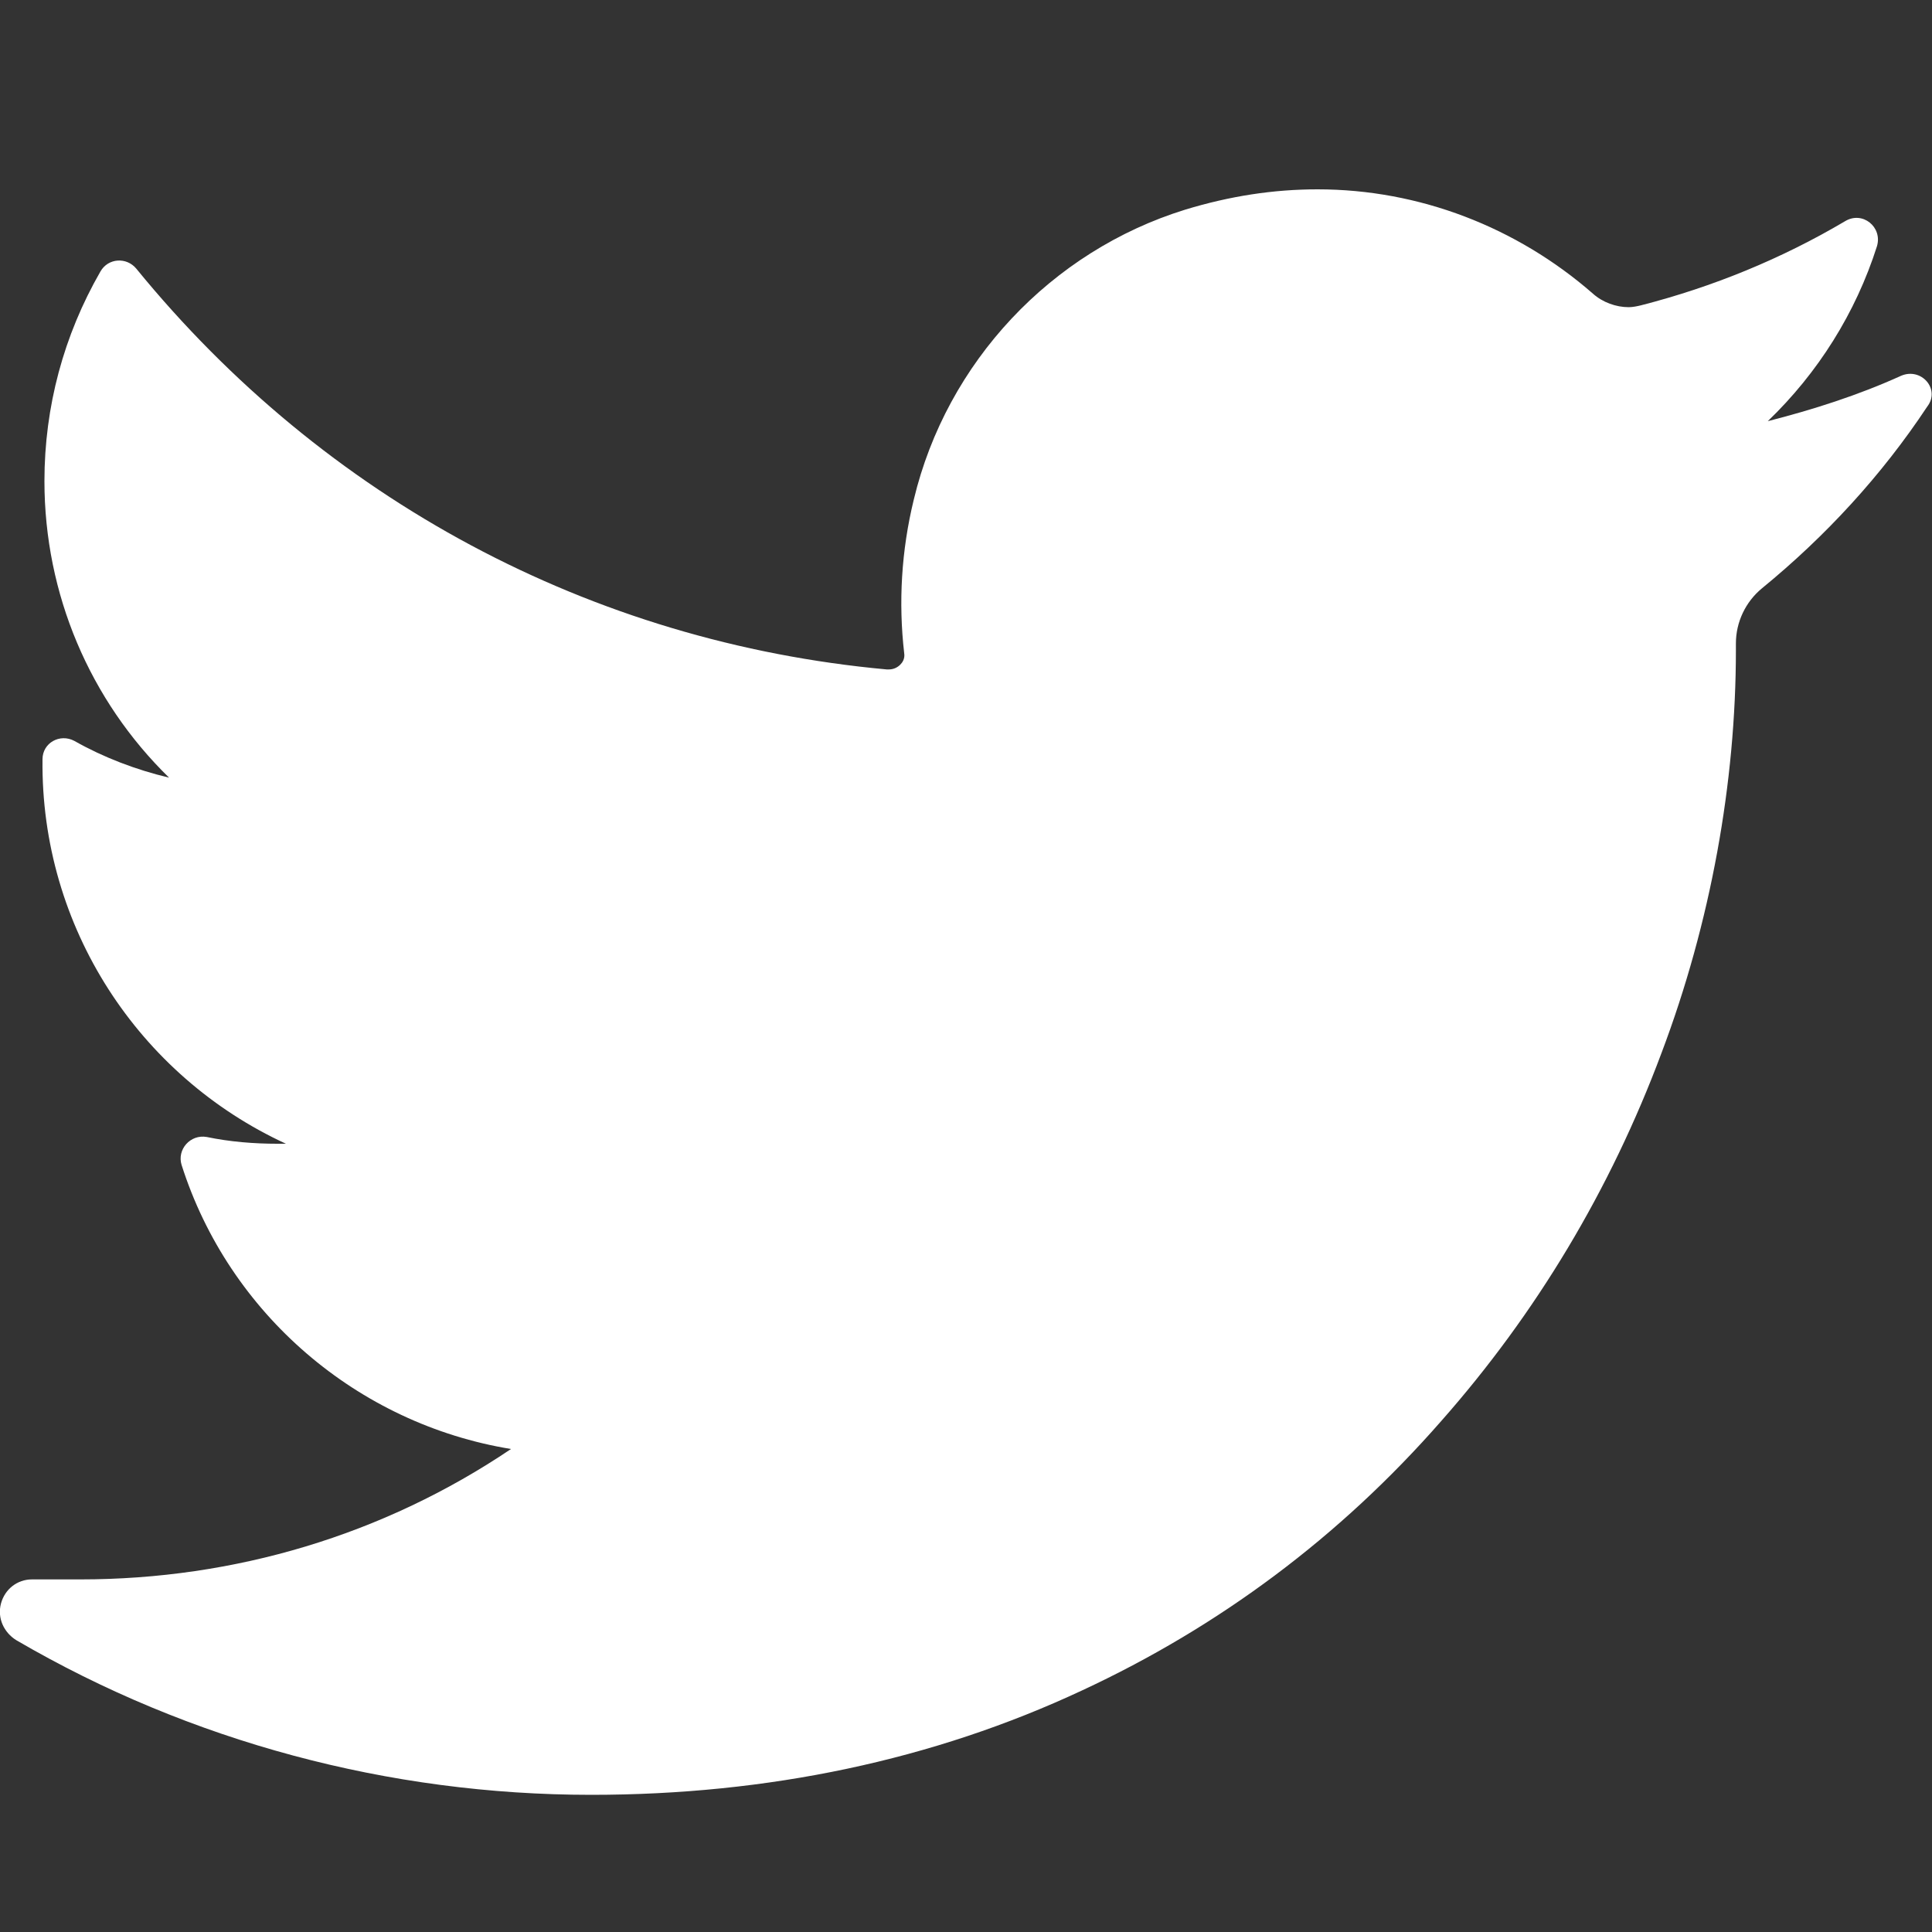 <?xml version="1.0" encoding="utf-8"?>
<!-- Generator: Adobe Illustrator 26.0.1, SVG Export Plug-In . SVG Version: 6.00 Build 0)  -->
<svg version="1.1" id="Layer_1" xmlns="http://www.w3.org/2000/svg" xmlns:xlink="http://www.w3.org/1999/xlink" x="0px" y="0px"
	 viewBox="0 0 200 200" style="enable-background:new 0 0 200 200;" xml:space="preserve">
<rect x="0" y="0" width="200" height="200" fill="#333333" stroke="none"/>
<style type="text/css">
	.st0{fill:#FFFFFF;}
</style>
<path class="st0" d="M196.8,38.9c-4.4,2-9.1,3.5-13.8,4.7c5.2-5,9.1-11.2,11.3-18.1l0,0c0.6-2-1.5-3.7-3.3-2.6l0,0
	c-6.6,3.9-13.7,6.8-21.1,8.7c-0.4,0.1-0.9,0.2-1.3,0.2c-1.3,0-2.7-0.5-3.7-1.4c-7.9-6.9-18-10.8-28.5-10.8c-4.6,0-9.1,0.7-13.7,2.1
	C108.8,26,98,37.5,94.6,51.7c-1.3,5.3-1.6,10.7-1,15.9c0.1,0.6-0.2,1-0.4,1.2c-0.3,0.3-0.7,0.5-1.2,0.5c-0.1,0-0.1,0-0.2,0
	c-30.6-2.8-58.2-17.6-77.7-41.5l0,0c-1-1.2-2.9-1.1-3.7,0.3l0,0c-3.8,6.6-5.8,14-5.8,21.7c0,11.7,4.7,22.7,12.9,30.7
	c-3.4-0.8-6.8-2.1-9.8-3.8l0,0c-1.5-0.8-3.3,0.2-3.3,1.9l0,0c-0.2,17.4,10,32.8,25.2,39.8c-0.3,0-0.6,0-0.9,0
	c-2.4,0-4.9-0.2-7.3-0.7l0,0c-1.7-0.3-3.1,1.3-2.6,2.9l0,0C23.7,136,37,147.4,52.9,150c-13.2,8.9-28.6,13.5-44.6,13.5h-5
	c-1.5,0-2.8,1-3.2,2.5s0.3,3,1.6,3.8c18,10.5,38.6,16,59.5,16c18.3,0,35.4-3.6,50.8-10.8c14.2-6.6,26.7-15.9,37.2-27.9
	C159,136,166.7,123.2,172,109c5.1-13.5,7.7-28,7.7-41.7v-0.7c0-2.2,1-4.3,2.7-5.7c6.6-5.4,12.4-11.7,17.1-18.8l0,0
	C200.9,40.3,198.9,38,196.8,38.9L196.8,38.9z"/>
</svg>
